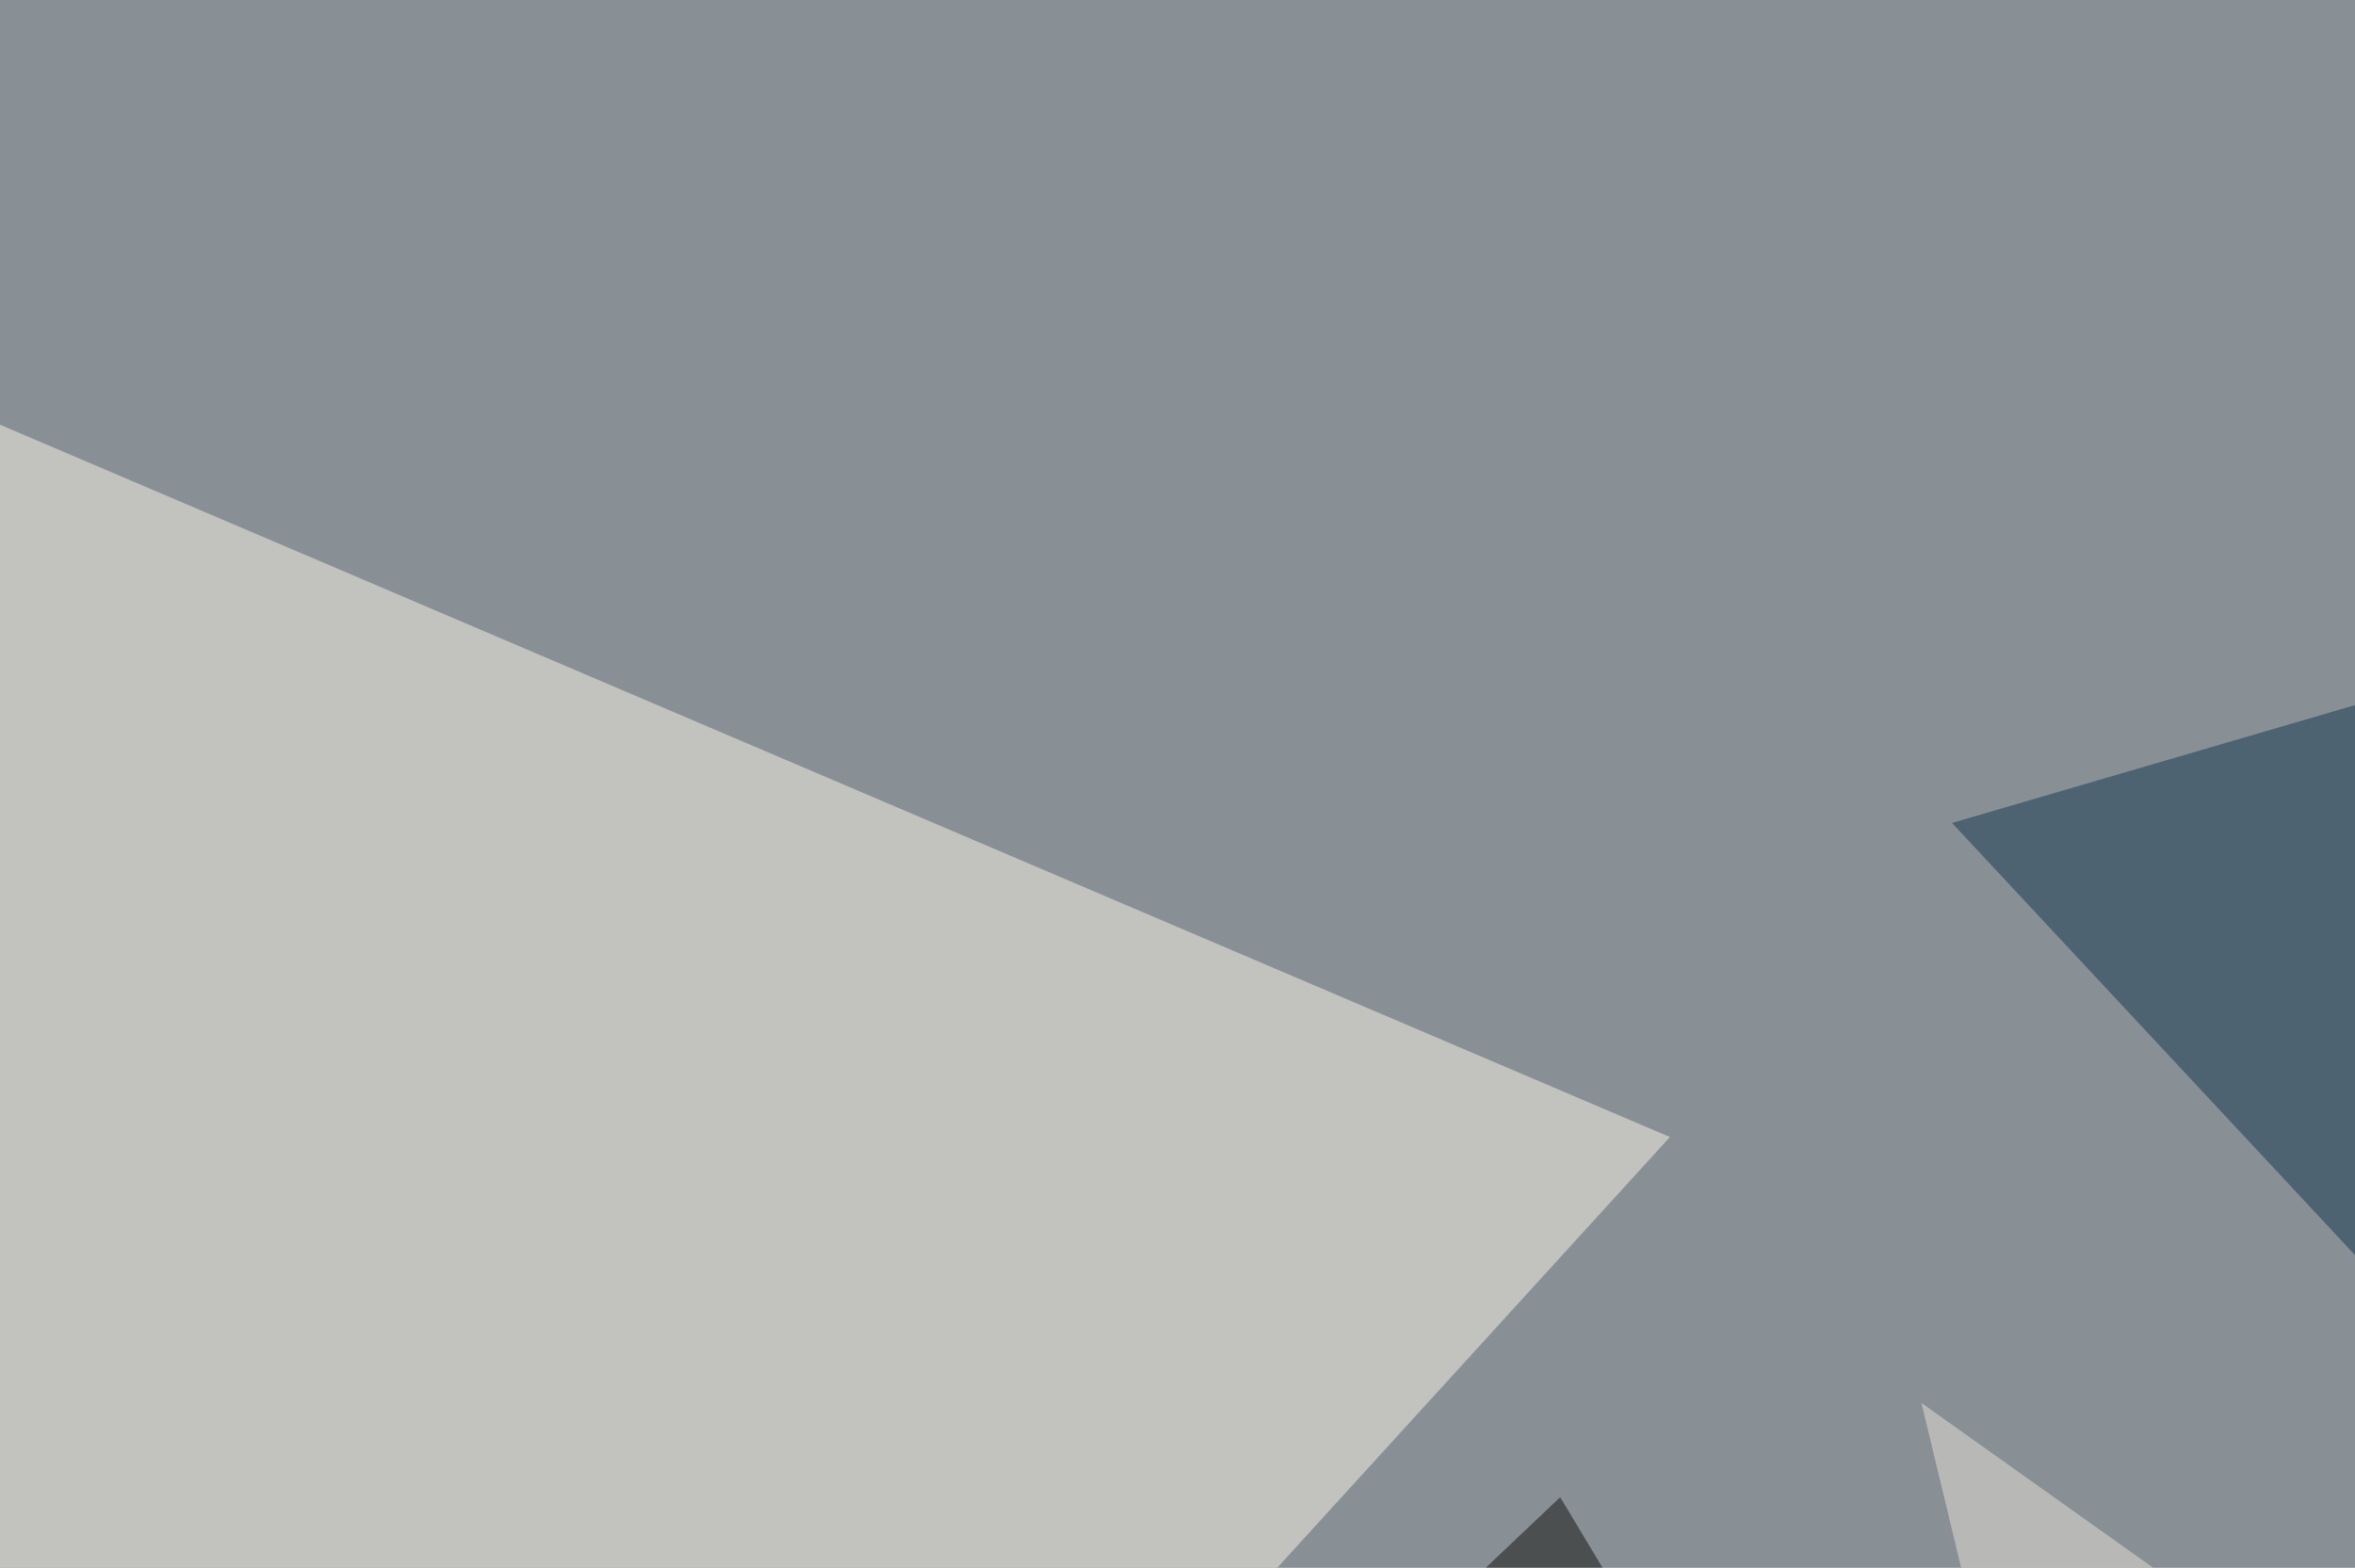 <svg xmlns="http://www.w3.org/2000/svg" width="440" height="293" ><filter id="a"><feGaussianBlur stdDeviation="55"/></filter><rect width="100%" height="100%" fill="#899095"/><g filter="url(#a)"><g fill-opacity=".5"><path fill="#143651" d="M364.7 153.8l430.7-126L728 543.5z"/><path fill="#fdf4eb" d="M-45.4 60L312 212.5l-301.7 331z"/><path fill="#e8e3db" d="M754.4 543.5l-334-26.4L359 262.2z"/><path fill="#0f0e0c" d="M449.7 543.5L291.5 279.8l-58.6 55.6z"/></g></g></svg>